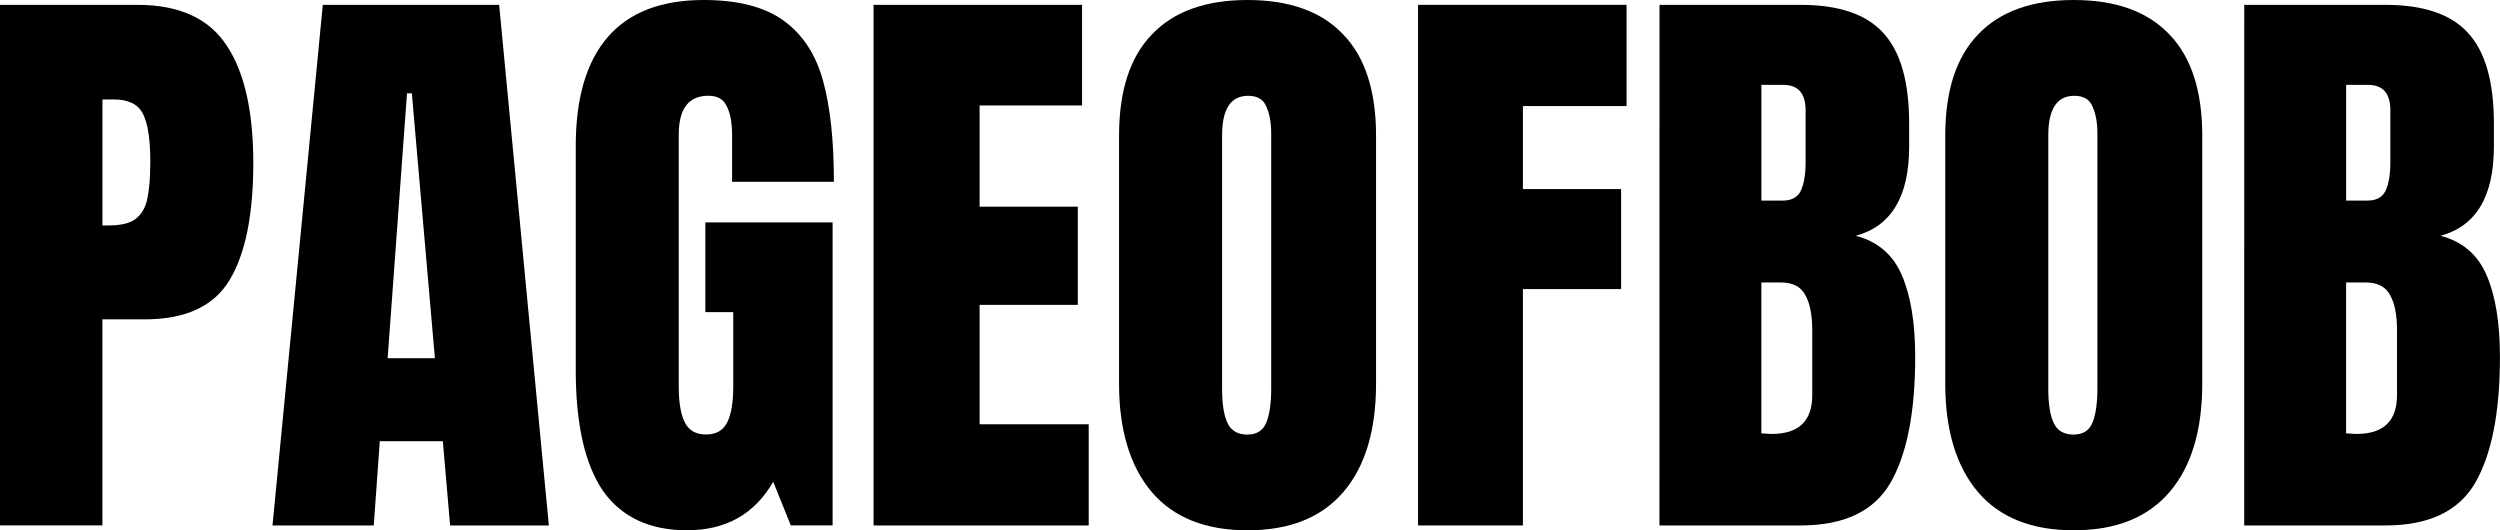 <?xml version="1.0" encoding="UTF-8" standalone="no"?>
<!-- Created with Inkscape (http://www.inkscape.org/) -->

<svg
   xmlns:dc="http://purl.org/dc/elements/1.1/"
   xmlns:cc="http://creativecommons.org/ns#"
   xmlns:rdf="http://www.w3.org/1999/02/22-rdf-syntax-ns#"
   xmlns:svg="http://www.w3.org/2000/svg"
   xmlns="http://www.w3.org/2000/svg"
   xmlns:sodipodi="http://sodipodi.sourceforge.net/DTD/sodipodi-0.dtd"
   xmlns:inkscape="http://www.inkscape.org/namespaces/inkscape"
   width="50mm"
   height="10.606mm"
   viewBox="0 0 50 10.606"
   version="1.1"
   id="svg8"
   inkscape:version="0.92.2 (5c3e80d, 2017-08-06)"
   sodipodi:docname="logo.svg">
  <defs
     id="defs2" />
  <sodipodi:namedview
     id="base"
     pagecolor="#ffffff"
     bordercolor="#666666"
     borderopacity="1.0"
     inkscape:pageopacity="0.0"
     inkscape:pageshadow="2"
     inkscape:zoom="1.4"
     inkscape:cx="383.44042"
     inkscape:cy="393.26798"
     inkscape:document-units="mm"
     inkscape:current-layer="layer1"
     showgrid="false"
     inkscape:window-width="2880"
     inkscape:window-height="1526"
     inkscape:window-x="-11"
     inkscape:window-y="-11"
     inkscape:window-maximized="1" />
  <g
     inkscape:label="Layer 1"
     inkscape:groupmode="layer"
     id="layer1"
     transform="translate(0,-286.394)">
    <g
       aria-label="PAGEOFBOB"
       style="font-style:normal;font-weight:normal;font-size:12.121px;line-height:1.25;font-family:sans-serif;letter-spacing:0px;word-spacing:0px;fill:#000000;fill-opacity:1;stroke:none;stroke-width:0.303"
       id="text12">
      <path
         d="M 1.2874603e-8,286.491 H 2.751 q 1.248,0 1.782,0.812 0.533,0.8 0.533,2.351 0,1.551 -0.473,2.339 -0.473,0.788 -1.697,0.788 H 2.048 v 4.121 H 1.2874603e-8 Z M 2.17,290.903 q 0.376,0 0.545,-0.133 0.182,-0.145 0.23,-0.4 0.061,-0.267 0.061,-0.751 0,-0.655 -0.145,-0.945 -0.145,-0.291 -0.582,-0.291 h -0.23 v 2.521 z"
         style="font-style:normal;font-variant:normal;font-weight:normal;font-stretch:normal;font-family:Anton;-inkscape-font-specification:Anton;stroke-width:0.303"
         id="path14" />
      <path
         d="m 5.45,296.903 1.006,-10.412 h 3.527 l 0.994,10.412 H 9.002 l -0.145,-1.685 H 7.596 l -0.121,1.685 z m 2.303,-3.345 h 0.945 l -0.461,-5.297 h -0.097 z"
         style="font-style:normal;font-variant:normal;font-weight:normal;font-stretch:normal;font-family:Anton;-inkscape-font-specification:Anton;stroke-width:0.303"
         id="path16" />
      <path
         d="m 13.745,297 q -1.127,0 -1.685,-0.788 -0.545,-0.8 -0.545,-2.412 v -4.485 q 0,-1.442 0.642,-2.182 0.642,-0.739 1.915,-0.739 1.03,0 1.6,0.412 0.57,0.412 0.788,1.2 0.218,0.788 0.218,2.024 h -2.036 v -0.933 q 0,-0.376 -0.109,-0.582 -0.097,-0.206 -0.364,-0.206 -0.594,0 -0.594,0.776 v 5.042 q 0,0.473 0.121,0.715 0.121,0.242 0.424,0.242 0.303,0 0.424,-0.242 0.121,-0.242 0.121,-0.715 v -1.491 h -0.558 v -1.794 h 2.545 v 6.06 h -0.836 l -0.352,-0.873 q -0.558,0.97 -1.721,0.97 z"
         style="font-style:normal;font-variant:normal;font-weight:normal;font-stretch:normal;font-family:Anton;-inkscape-font-specification:Anton;stroke-width:0.303"
         id="path18" />
      <path
         d="m 17.471,296.903 v -10.412 h 4.17 v 2.012 H 19.592 v 2.024 h 1.964 v 1.964 H 19.592 v 2.388 h 2.182 v 2.024 z"
         style="font-style:normal;font-variant:normal;font-weight:normal;font-stretch:normal;font-family:Anton;-inkscape-font-specification:Anton;stroke-width:0.303"
         id="path20" />
      <path
         d="m 24.951,297 q -1.261,0 -1.915,-0.764 -0.655,-0.776 -0.655,-2.17 v -4.957 q 0,-1.345 0.655,-2.024 0.655,-0.691 1.915,-0.691 1.261,0 1.915,0.691 0.655,0.679 0.655,2.024 v 4.957 q 0,1.406 -0.655,2.17 -0.655,0.764 -1.915,0.764 z m 0,-1.915 q 0.279,0 0.376,-0.242 0.097,-0.242 0.097,-0.679 v -5.091 q 0,-0.339 -0.097,-0.545 -0.085,-0.218 -0.364,-0.218 -0.521,0 -0.521,0.788 v 5.079 q 0,0.448 0.109,0.679 0.109,0.23 0.4,0.23 z"
         style="font-style:normal;font-variant:normal;font-weight:normal;font-stretch:normal;font-family:Anton;-inkscape-font-specification:Anton;stroke-width:0.303"
         id="path22" />
      <path
         d="m 28.361,296.903 v -10.412 h 4.17 v 2.024 h -2.073 v 1.661 h 1.964 v 2 h -1.964 v 4.727 z"
         style="font-style:normal;font-variant:normal;font-weight:normal;font-stretch:normal;font-family:Anton;-inkscape-font-specification:Anton;stroke-width:0.303"
         id="path24" />
      <path
         d="m 33.19,286.491 h 2.824 q 1.139,0 1.648,0.558 0.521,0.558 0.521,1.818 v 0.461 q 0,1.491 -1.067,1.782 0.655,0.17 0.921,0.788 0.267,0.618 0.267,1.636 0,1.661 -0.497,2.521 -0.497,0.848 -1.794,0.848 h -2.824 z m 2.461,3.915 q 0.267,0 0.364,-0.194 0.097,-0.206 0.097,-0.57 v -1.042 q 0,-0.509 -0.448,-0.509 h -0.436 v 2.315 z m -0.218,4.667 q 0.812,0 0.812,-0.776 v -1.297 q 0,-0.473 -0.145,-0.715 -0.133,-0.242 -0.485,-0.242 h -0.388 v 3.018 z"
         style="font-style:normal;font-variant:normal;font-weight:normal;font-stretch:normal;font-family:Anton;-inkscape-font-specification:Anton;stroke-width:0.303"
         id="path26" />
      <path
         d="m 41.475,297 q -1.261,0 -1.915,-0.764 -0.655,-0.776 -0.655,-2.17 v -4.957 q 0,-1.345 0.655,-2.024 0.655,-0.691 1.915,-0.691 1.261,0 1.915,0.691 0.655,0.679 0.655,2.024 v 4.957 q 0,1.406 -0.655,2.17 -0.655,0.764 -1.915,0.764 z m 0,-1.915 q 0.279,0 0.376,-0.242 0.097,-0.242 0.097,-0.679 v -5.091 q 0,-0.339 -0.097,-0.545 -0.085,-0.218 -0.364,-0.218 -0.521,0 -0.521,0.788 v 5.079 q 0,0.448 0.109,0.679 0.109,0.23 0.4,0.23 z"
         style="font-style:normal;font-variant:normal;font-weight:normal;font-stretch:normal;font-family:Anton;-inkscape-font-specification:Anton;stroke-width:0.303"
         id="path28" />
      <path
         d="m 44.885,286.491 h 2.824 q 1.139,0 1.648,0.558 0.521,0.558 0.521,1.818 v 0.461 q 0,1.491 -1.067,1.782 0.655,0.17 0.921,0.788 0.267,0.618 0.267,1.636 0,1.661 -0.497,2.521 -0.497,0.848 -1.794,0.848 h -2.824 z m 2.461,3.915 q 0.267,0 0.364,-0.194 0.097,-0.206 0.097,-0.57 v -1.042 q 0,-0.509 -0.448,-0.509 h -0.436 v 2.315 z m -0.218,4.667 q 0.812,0 0.812,-0.776 v -1.297 q 0,-0.473 -0.145,-0.715 -0.133,-0.242 -0.485,-0.242 h -0.388 v 3.018 z"
         style="font-style:normal;font-variant:normal;font-weight:normal;font-stretch:normal;font-family:Anton;-inkscape-font-specification:Anton;stroke-width:0.303"
         id="path30" />
    </g>
  </g>
</svg>
